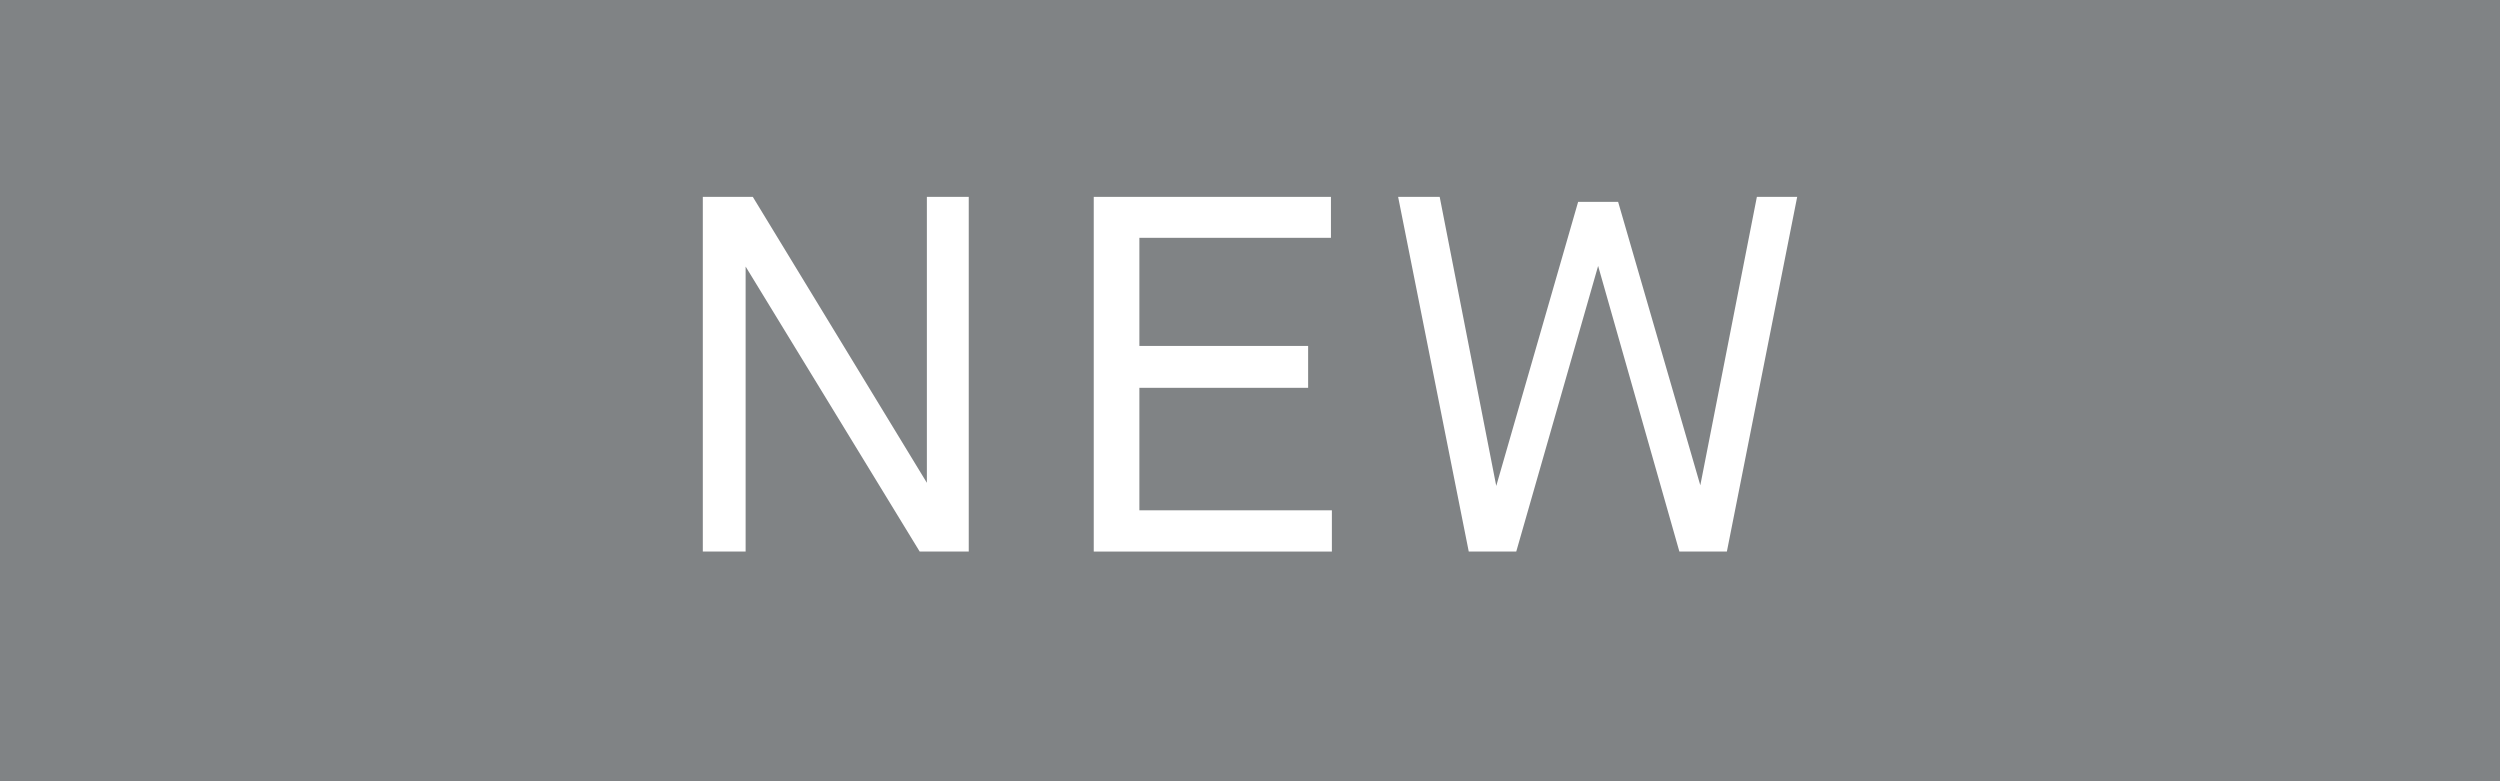 <svg xmlns="http://www.w3.org/2000/svg" viewBox="0 0 80 25"><defs><style>.cls-1{fill:#808385;}.cls-2{fill:#fff;}</style></defs><g id="レイヤー_2" data-name="レイヤー 2"><g id="Design"><rect class="cls-1" width="80" height="25"/><path class="cls-2" d="M29.43,17.65,23.86,8.53v9.12H22.49V6.3h1.6l5.57,9.15V6.3H31V17.65Z"/><path class="cls-2" d="M35,17.65V6.3h7.59V7.61H36.46v3.46h5.4v1.34h-5.4v3.92h6.16v1.32Z"/><path class="cls-2" d="M55.26,17.65H53.74l-2.6-9.14-2.62,9.14H47L44.74,6.3h1.33l1.81,9.25L50.5,6.46h1.28l2.63,9.07L56.22,6.3h1.29Z"/></g></g></svg>